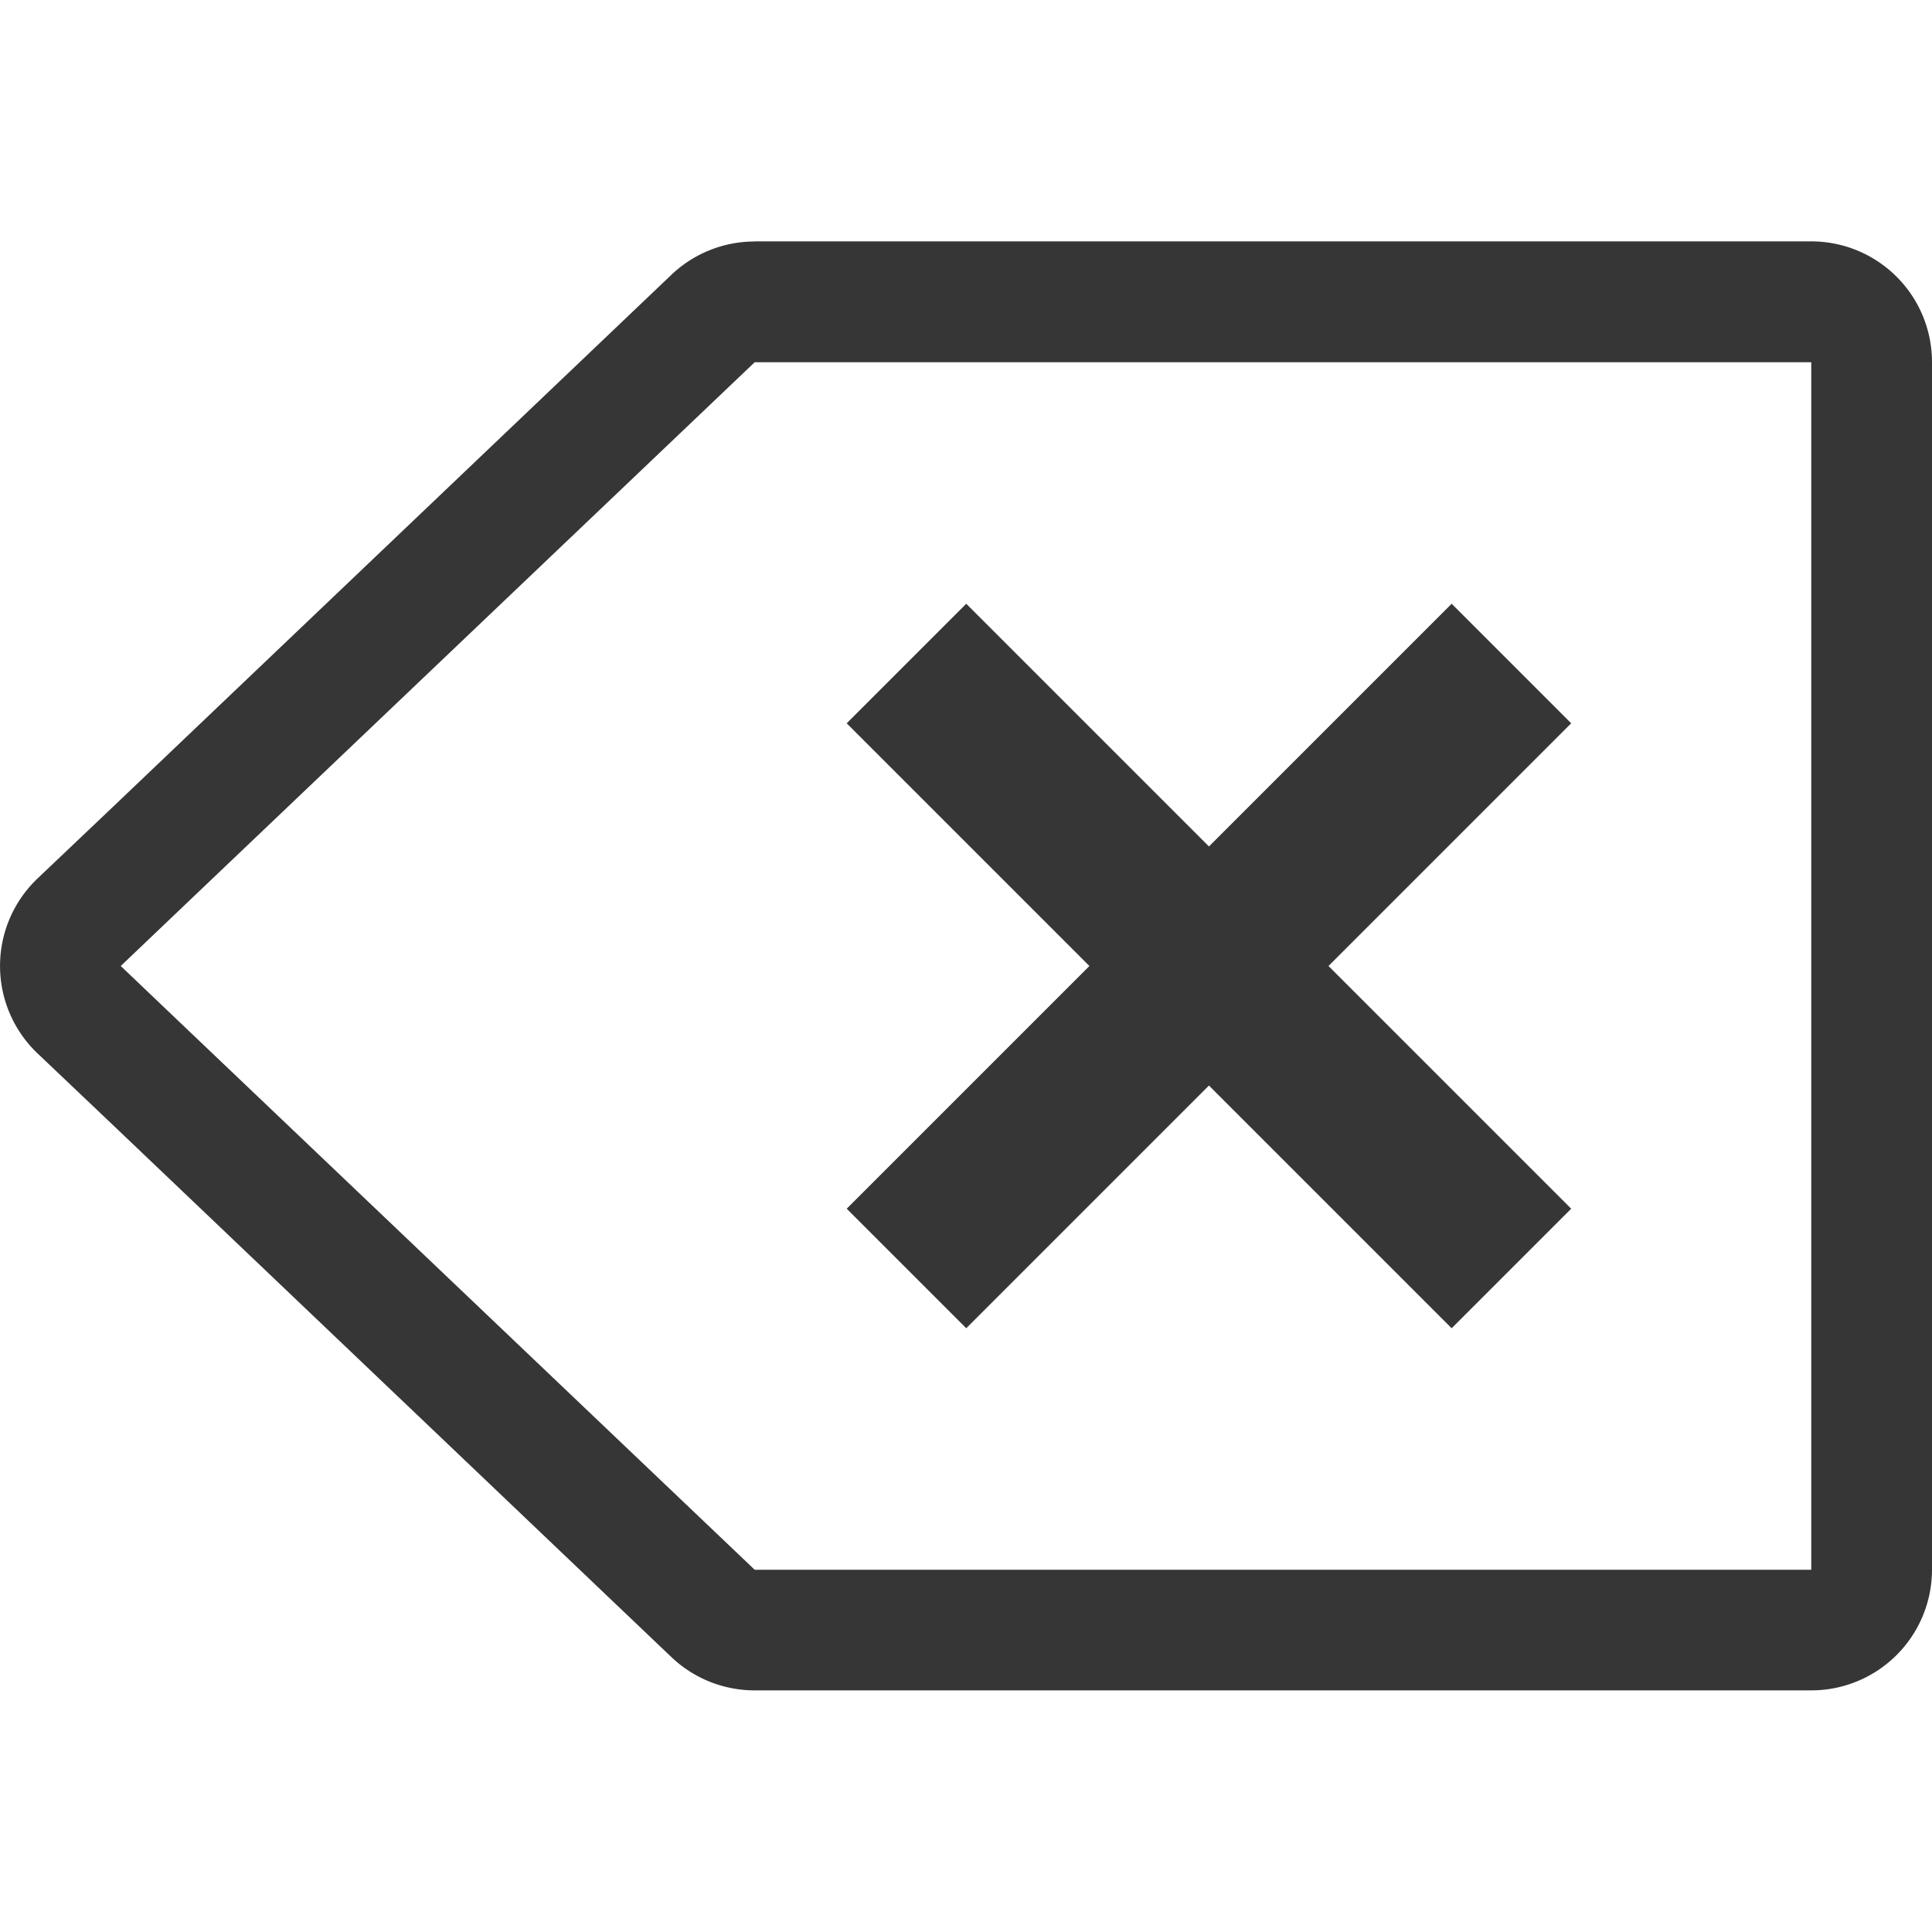 <svg version="1.1" viewBox="0 0 16 16" xmlns="http://www.w3.org/2000/svg">
 <defs>
  <style id="current-color-scheme" type="text/css">.ColorScheme-Text {
        color:#363636;
      }</style>
 </defs>
 <path d="m6.25 2a1 1 0 0 0-0.689 0.275l-4.631 4.412-0.619 0.588a1 1 0 0 0 0 1.449l0.619 0.588 4.631 4.412a1 1 0 0 0 0.689 0.275h7.875 0.875a1 1 0 0 0 1-1v-10a1 1 0 0 0-1-1h-0.875-7.875zm0 1h7.875 0.875v10h-0.875-7.875l-4.631-4.41-0.619-0.59 0.619-0.59 4.631-4.41z" style="fill:currentColor" class="ColorScheme-Text"/>
 <path d="m8.002 5 2.01 2.01 2.01-2.01 0.99 0.99-2.01 2.01 2.01 2.01-0.99 0.99-2.01-2.01-2.01 2.01-0.99-0.99 2.01-2.01-2.01-2.01z" style="fill:currentColor" class="ColorScheme-Text"/>
</svg>
